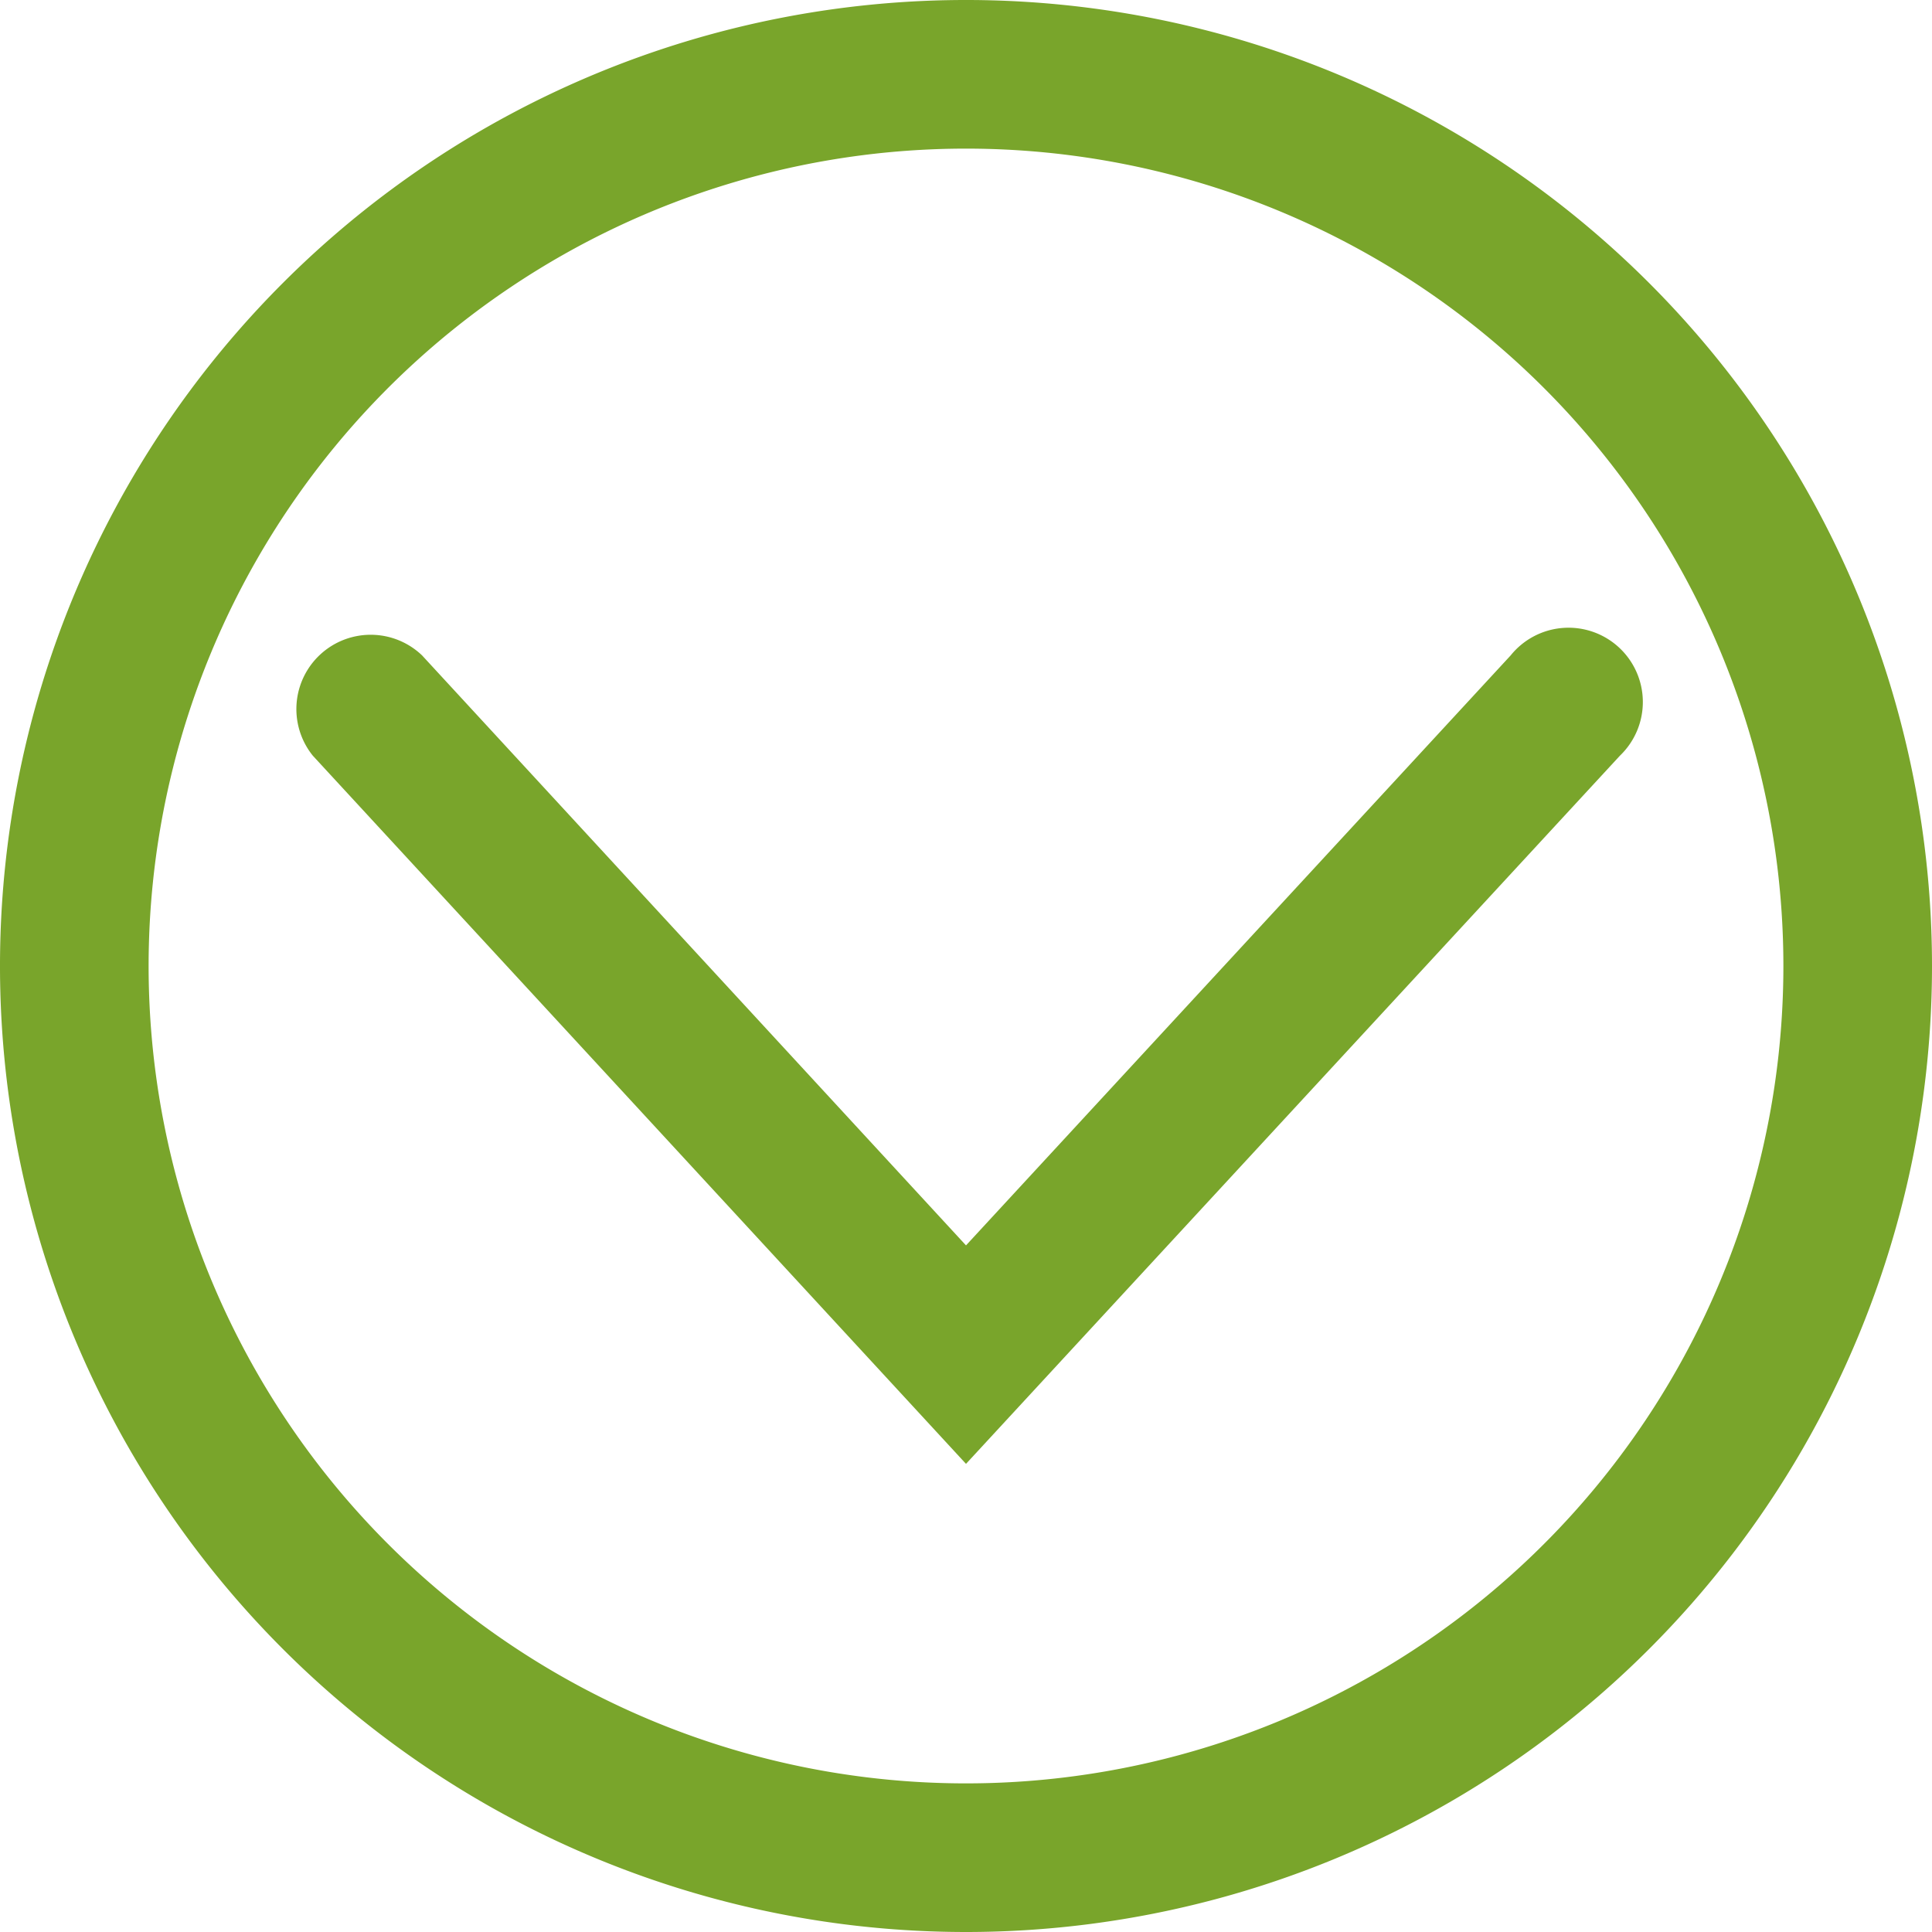 <svg id="b7ddc7cf-34d0-4a25-bc38-1d6850fab981" data-name="Calque 1" xmlns="http://www.w3.org/2000/svg" viewBox="0 0 26 26"><defs><style>.bddef3c2-728d-4823-a370-fdc77db13c1b{fill:#79a52b;}</style></defs><path class="bddef3c2-728d-4823-a370-fdc77db13c1b" d="M377.92,326.12a13,13,0,1,1,13-13A13,13,0,0,1,377.92,326.12Zm0-24a11,11,0,1,0,11,11A11,11,0,0,0,377.92,302.12Z" transform="translate(-364.92 -300.12)"/><path class="bddef3c2-728d-4823-a370-fdc77db13c1b" d="M377.92,319.82l-8.79-9.53a1,1,0,0,1,1.47-1.35l7.32,7.94,7.33-7.94a1,1,0,1,1,1.47,1.35Z" transform="translate(-364.92 -300.12)"/></svg>